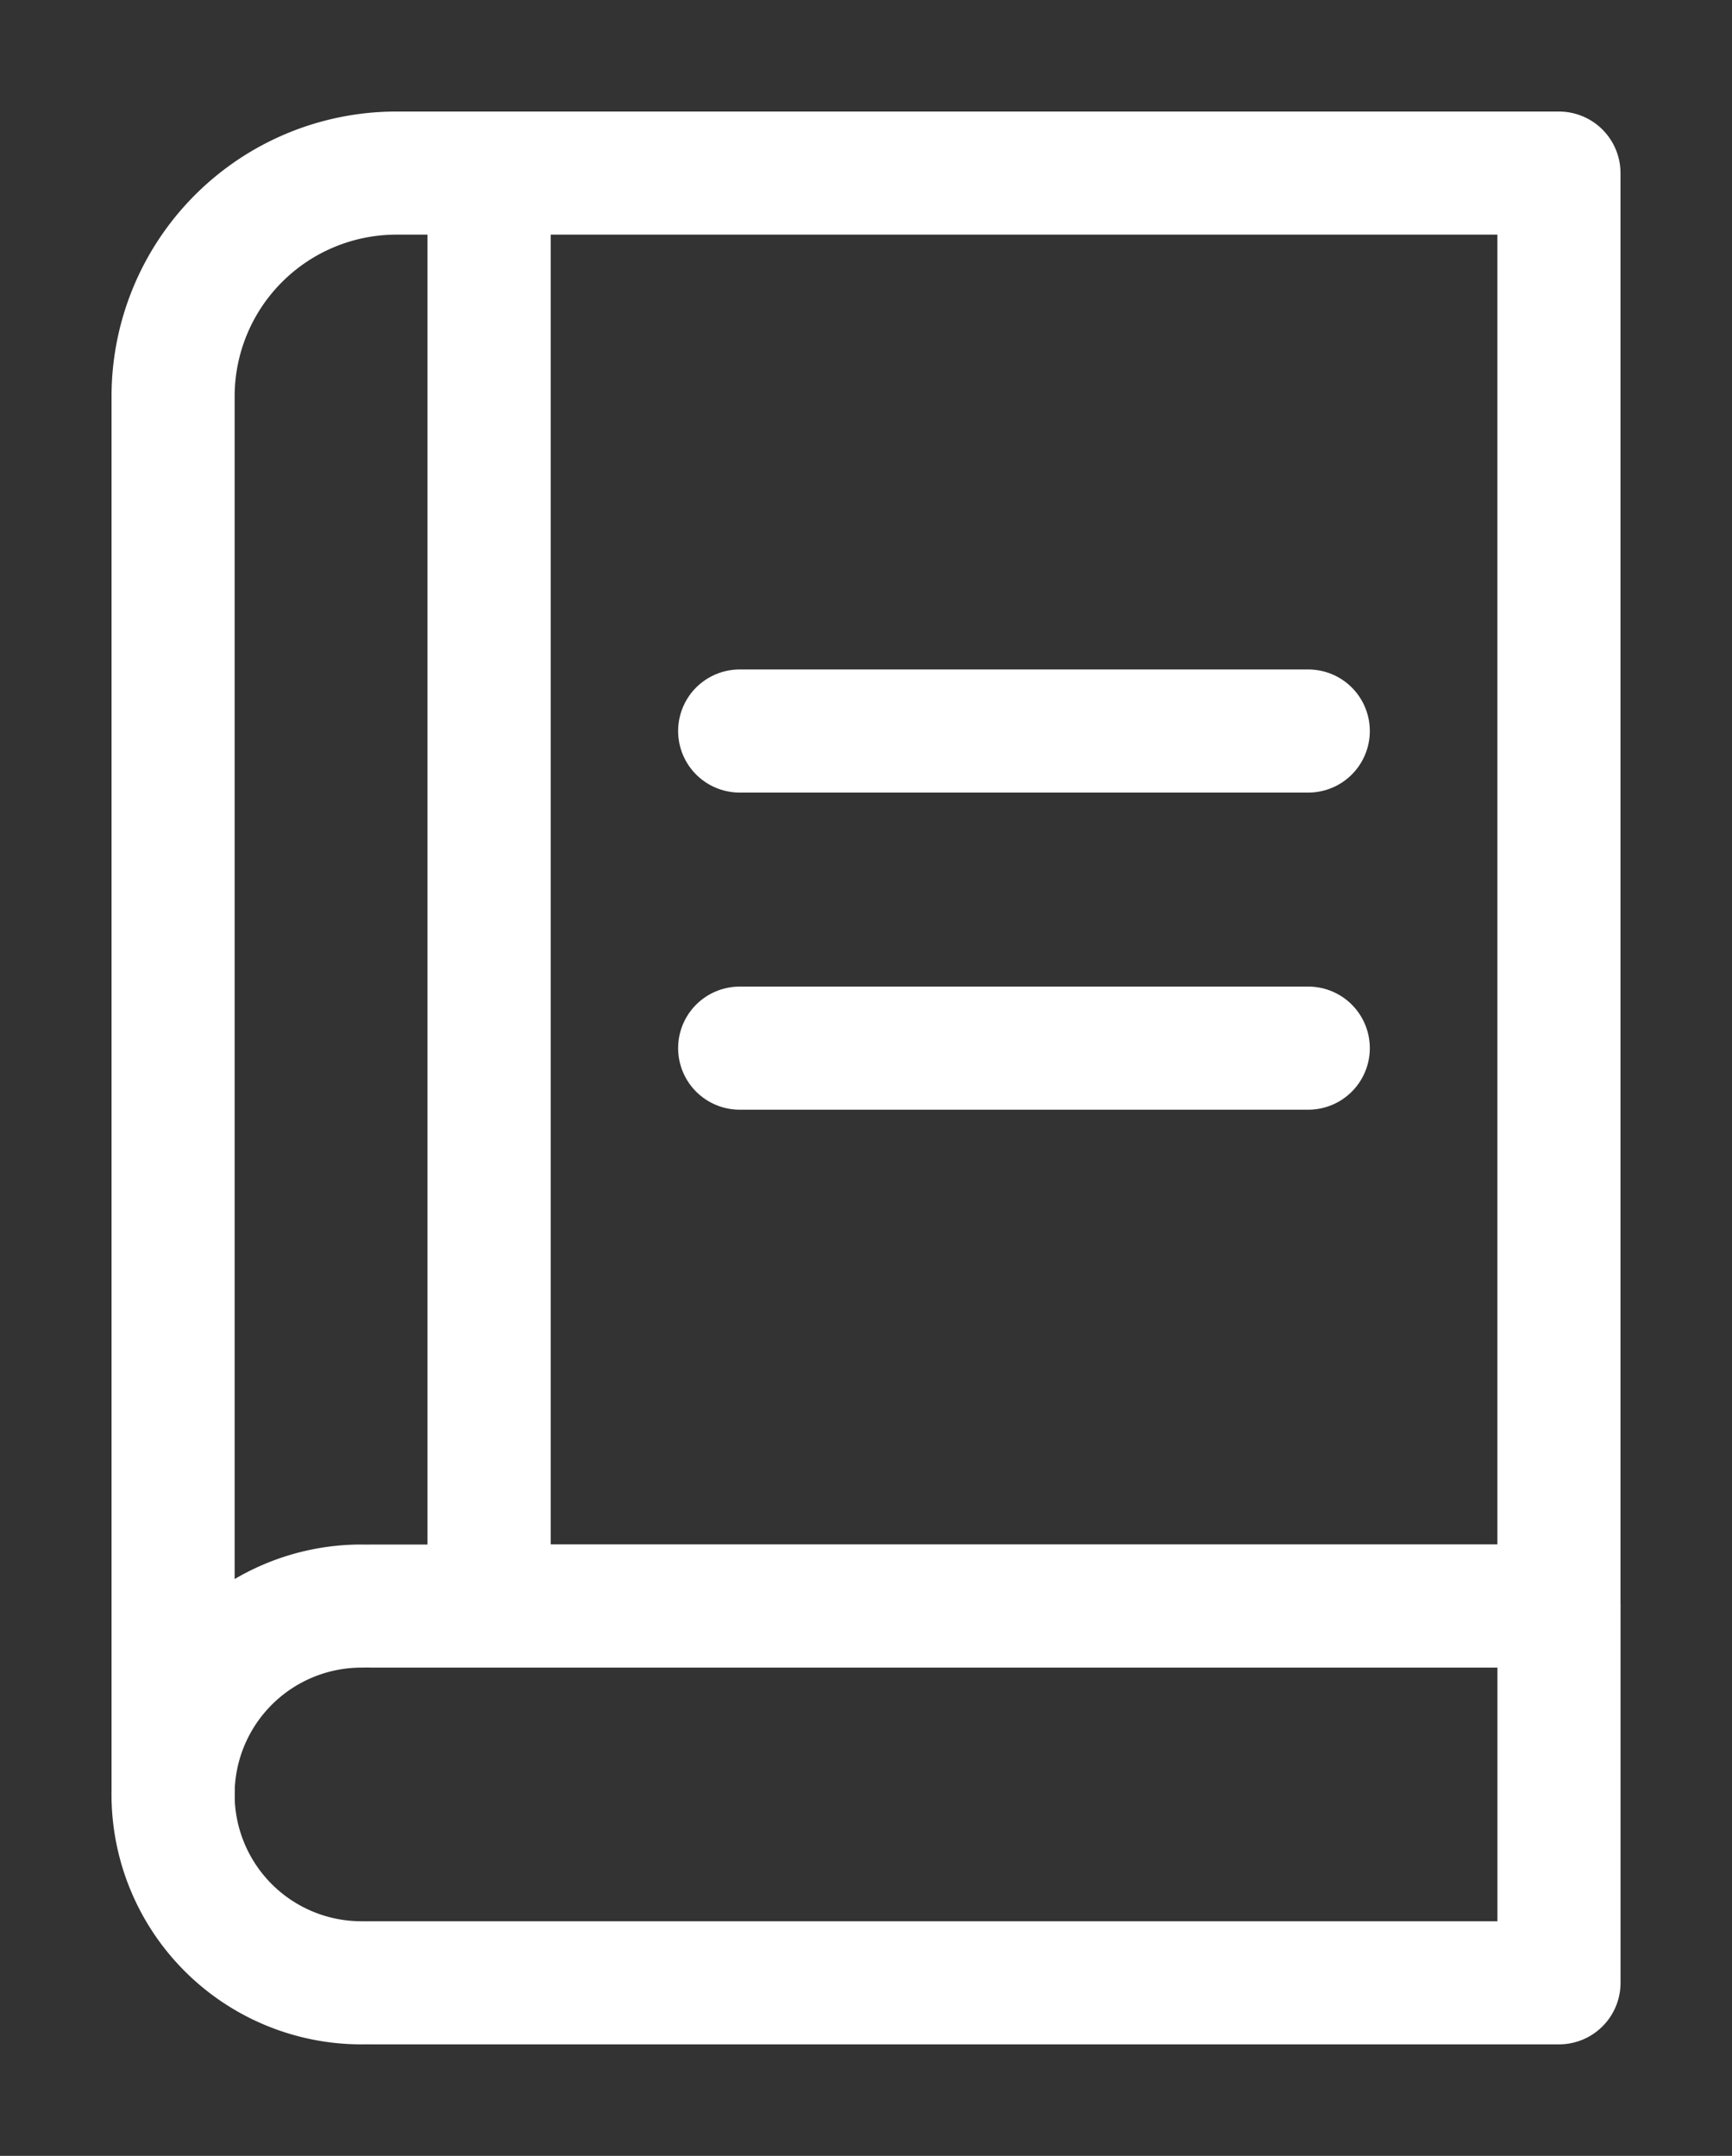 <svg xmlns="http://www.w3.org/2000/svg" xmlns:xlink="http://www.w3.org/1999/xlink" width="42.207" height="52.536" viewBox="0 0 42.207 52.536">
  <rect x="0" y="0" width="42.207" height="52.536" fill="#333333" stroke="none"/>
  <defs>
    <clipPath id="clip-path">
      <rect id="Retângulo_459" data-name="Retângulo 459" width="42.207" height="52.536" fill="none" stroke="#fff" stroke-width="1"/>
    </clipPath>
  </defs>
  <g id="Grupo_533" data-name="Grupo 533" transform="translate(3 3)">
    <g id="Grupo_532" data-name="Grupo 532" transform="translate(-3 -3)" clip-path="url(#clip-path)">
      <rect id="Retângulo_458" data-name="Retângulo 458" width="26.074" height="34.919" transform="translate(11.916 4.218)" fill="none" stroke="#fff" stroke-linecap="round" stroke-linejoin="round" stroke-width="3"/>
      <path id="Caminho_147" data-name="Caminho 147" d="M9.2,36.419V1.5H6.943A5.443,5.443,0,0,0,1.5,6.943V41.009" transform="translate(2.718 2.718)" fill="none" stroke="#fff" stroke-linecap="round" stroke-linejoin="round" stroke-width="3"/>
      <path id="Caminho_148" data-name="Caminho 148" d="M9.6,69.215h28.94V60.034H9.6" transform="translate(-0.549 -20.896)" fill="none" stroke="#fff" stroke-linecap="round" stroke-linejoin="round" stroke-width="3"/>
      <path id="Caminho_149" data-name="Caminho 149" d="M6.09,69.215a4.59,4.59,0,0,1,0-9.181" transform="translate(2.718 -20.896)" fill="none" stroke="#fff" stroke-linecap="round" stroke-linejoin="round" stroke-width="3"/>
      <line id="Linha_4" data-name="Linha 4" x2="13.856" transform="translate(18.025 17.814)" fill="none" stroke="#fff" stroke-linecap="round" stroke-linejoin="round" stroke-width="3"/>
      <line id="Linha_5" data-name="Linha 5" x2="13.856" transform="translate(18.025 25.542)" fill="none" stroke="#fff" stroke-linecap="round" stroke-linejoin="round" stroke-width="3"/>
    </g>
  </g>
</svg>
